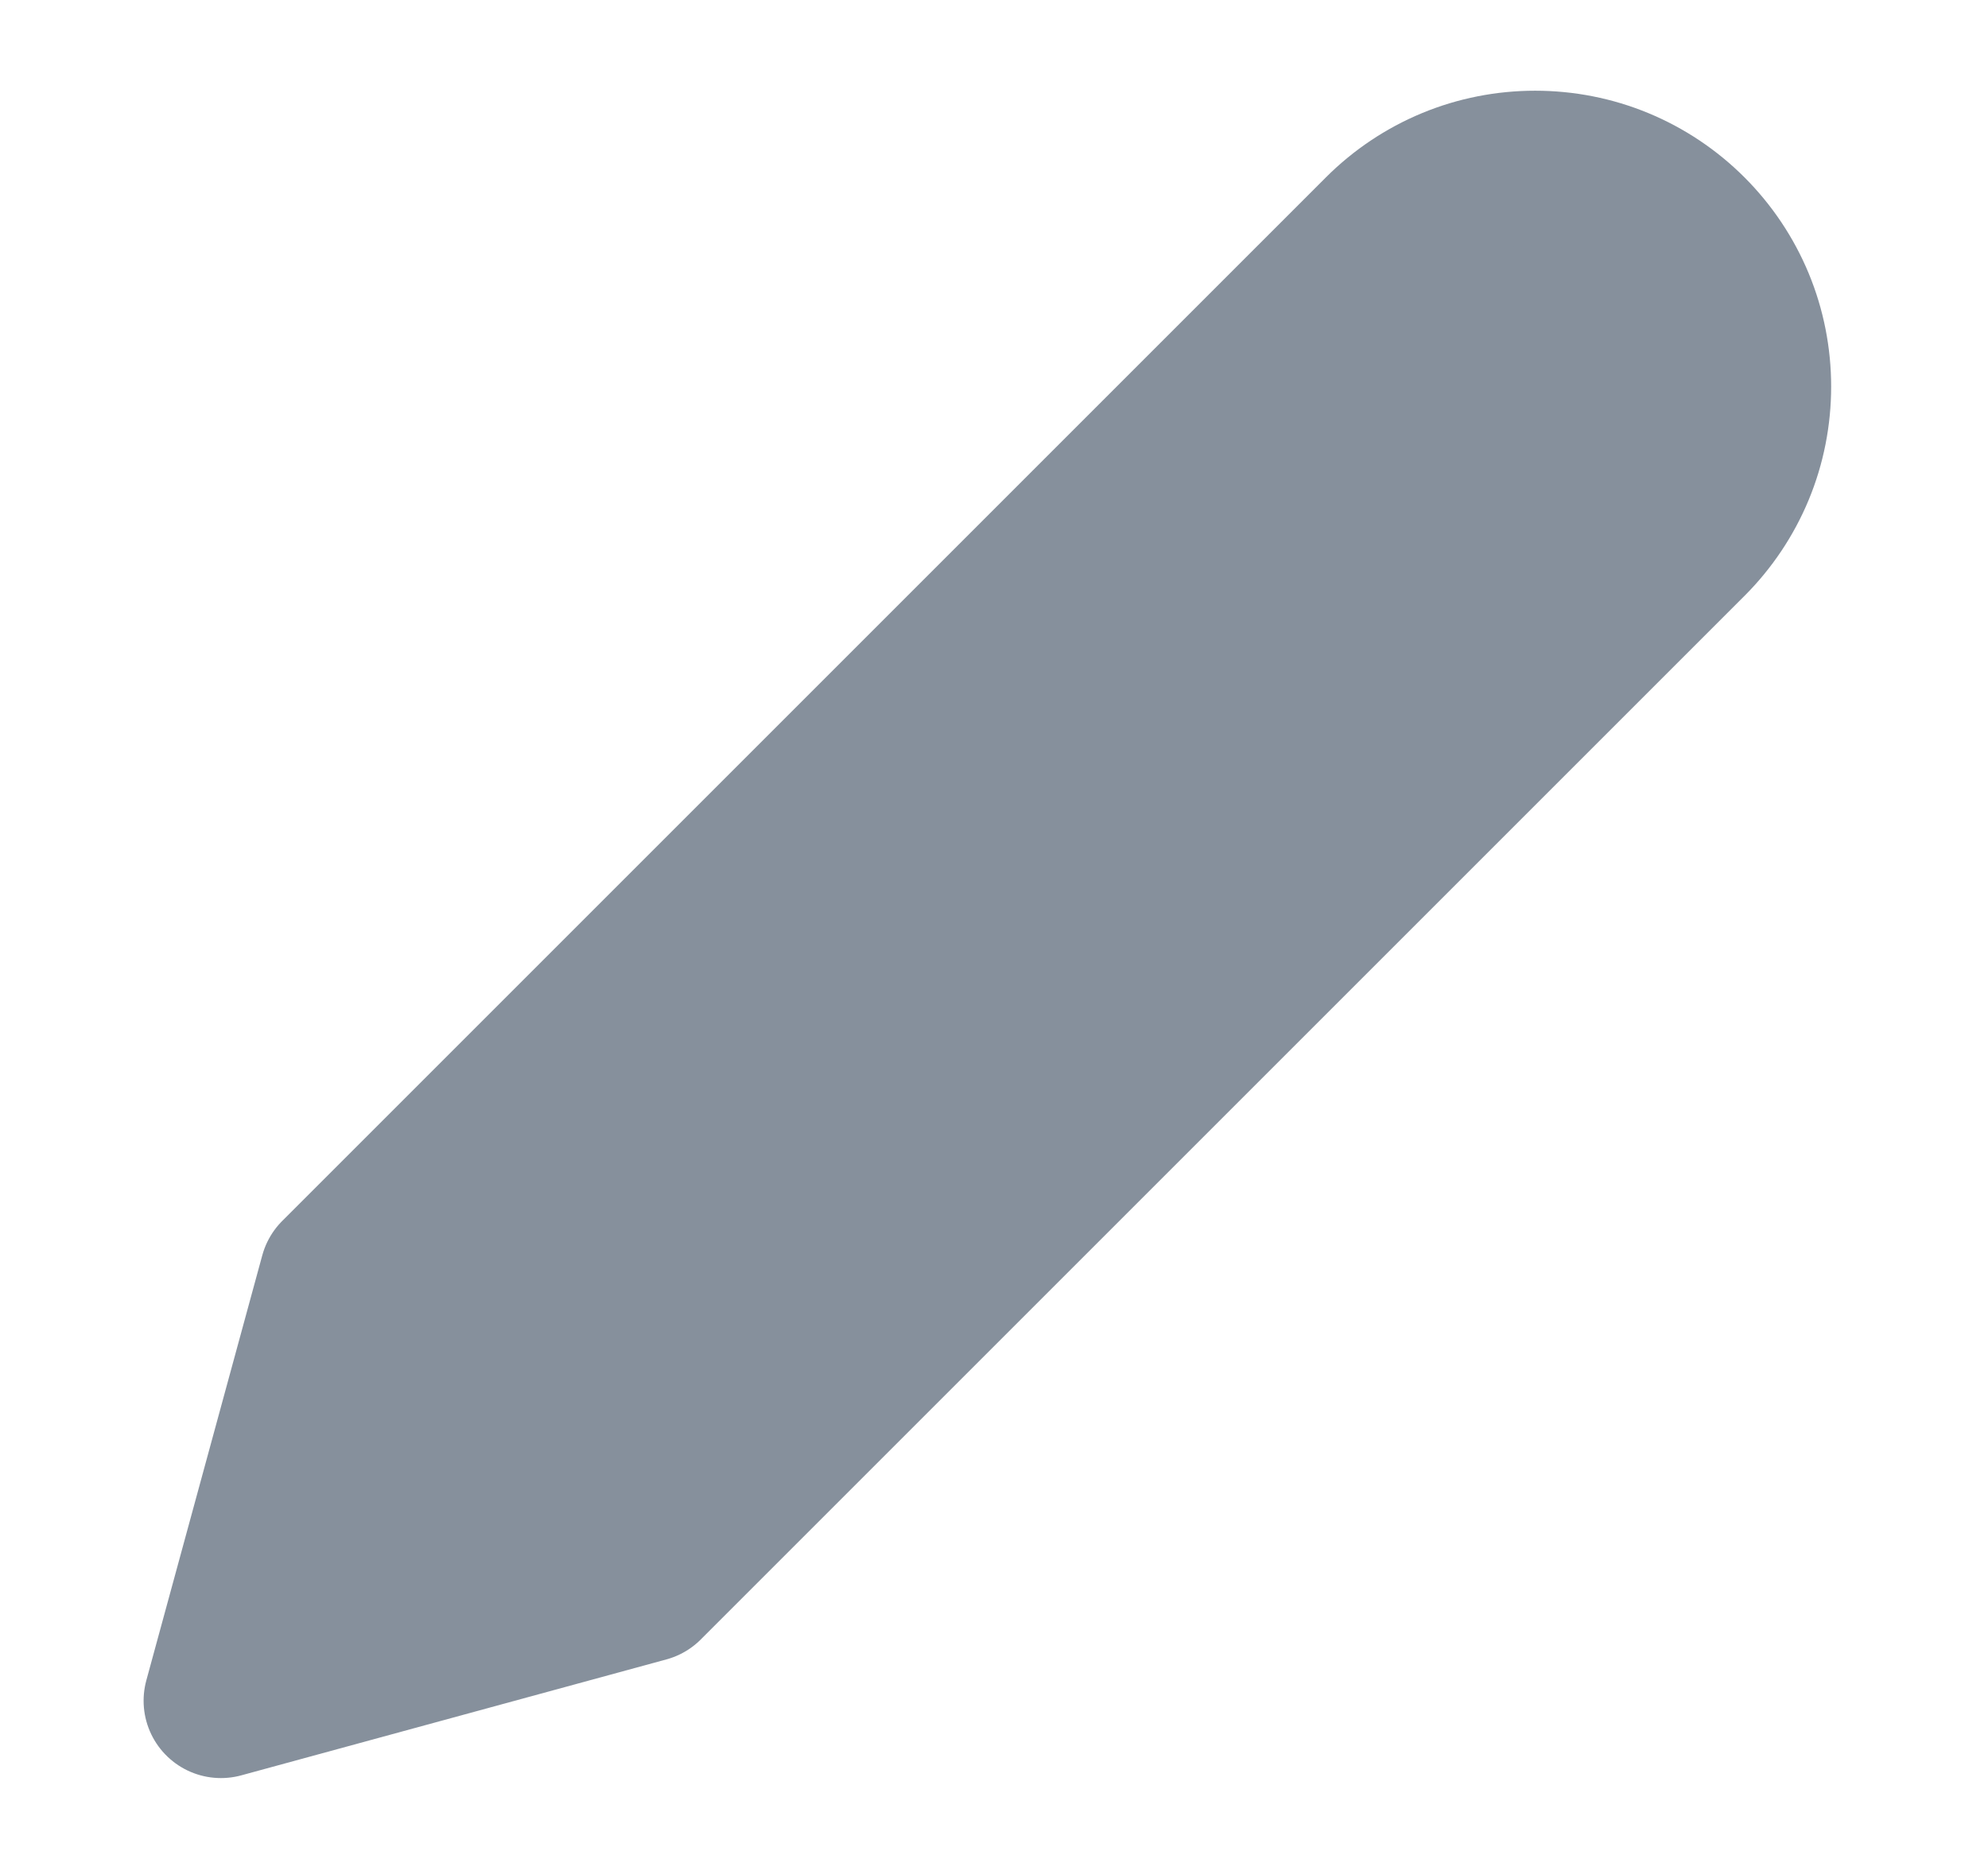 <svg width="15" height="14" viewBox="0 0 15 14" fill="none" xmlns="http://www.w3.org/2000/svg">
<path d="M10.417 1.751C10.57 1.598 10.752 1.476 10.952 1.393C11.152 1.31 11.367 1.268 11.583 1.268C11.8 1.268 12.015 1.31 12.215 1.393C12.415 1.476 12.597 1.598 12.75 1.751C12.903 1.904 13.025 2.086 13.108 2.286C13.191 2.486 13.233 2.701 13.233 2.917C13.233 3.134 13.191 3.349 13.108 3.549C13.025 3.749 12.903 3.931 12.75 4.084L4.875 11.959L1.667 12.834L2.542 9.626L10.417 1.751Z" fill="#86909C" stroke="#86909C" stroke-width="1.167" stroke-linecap="round" stroke-linejoin="round"/>
</svg>